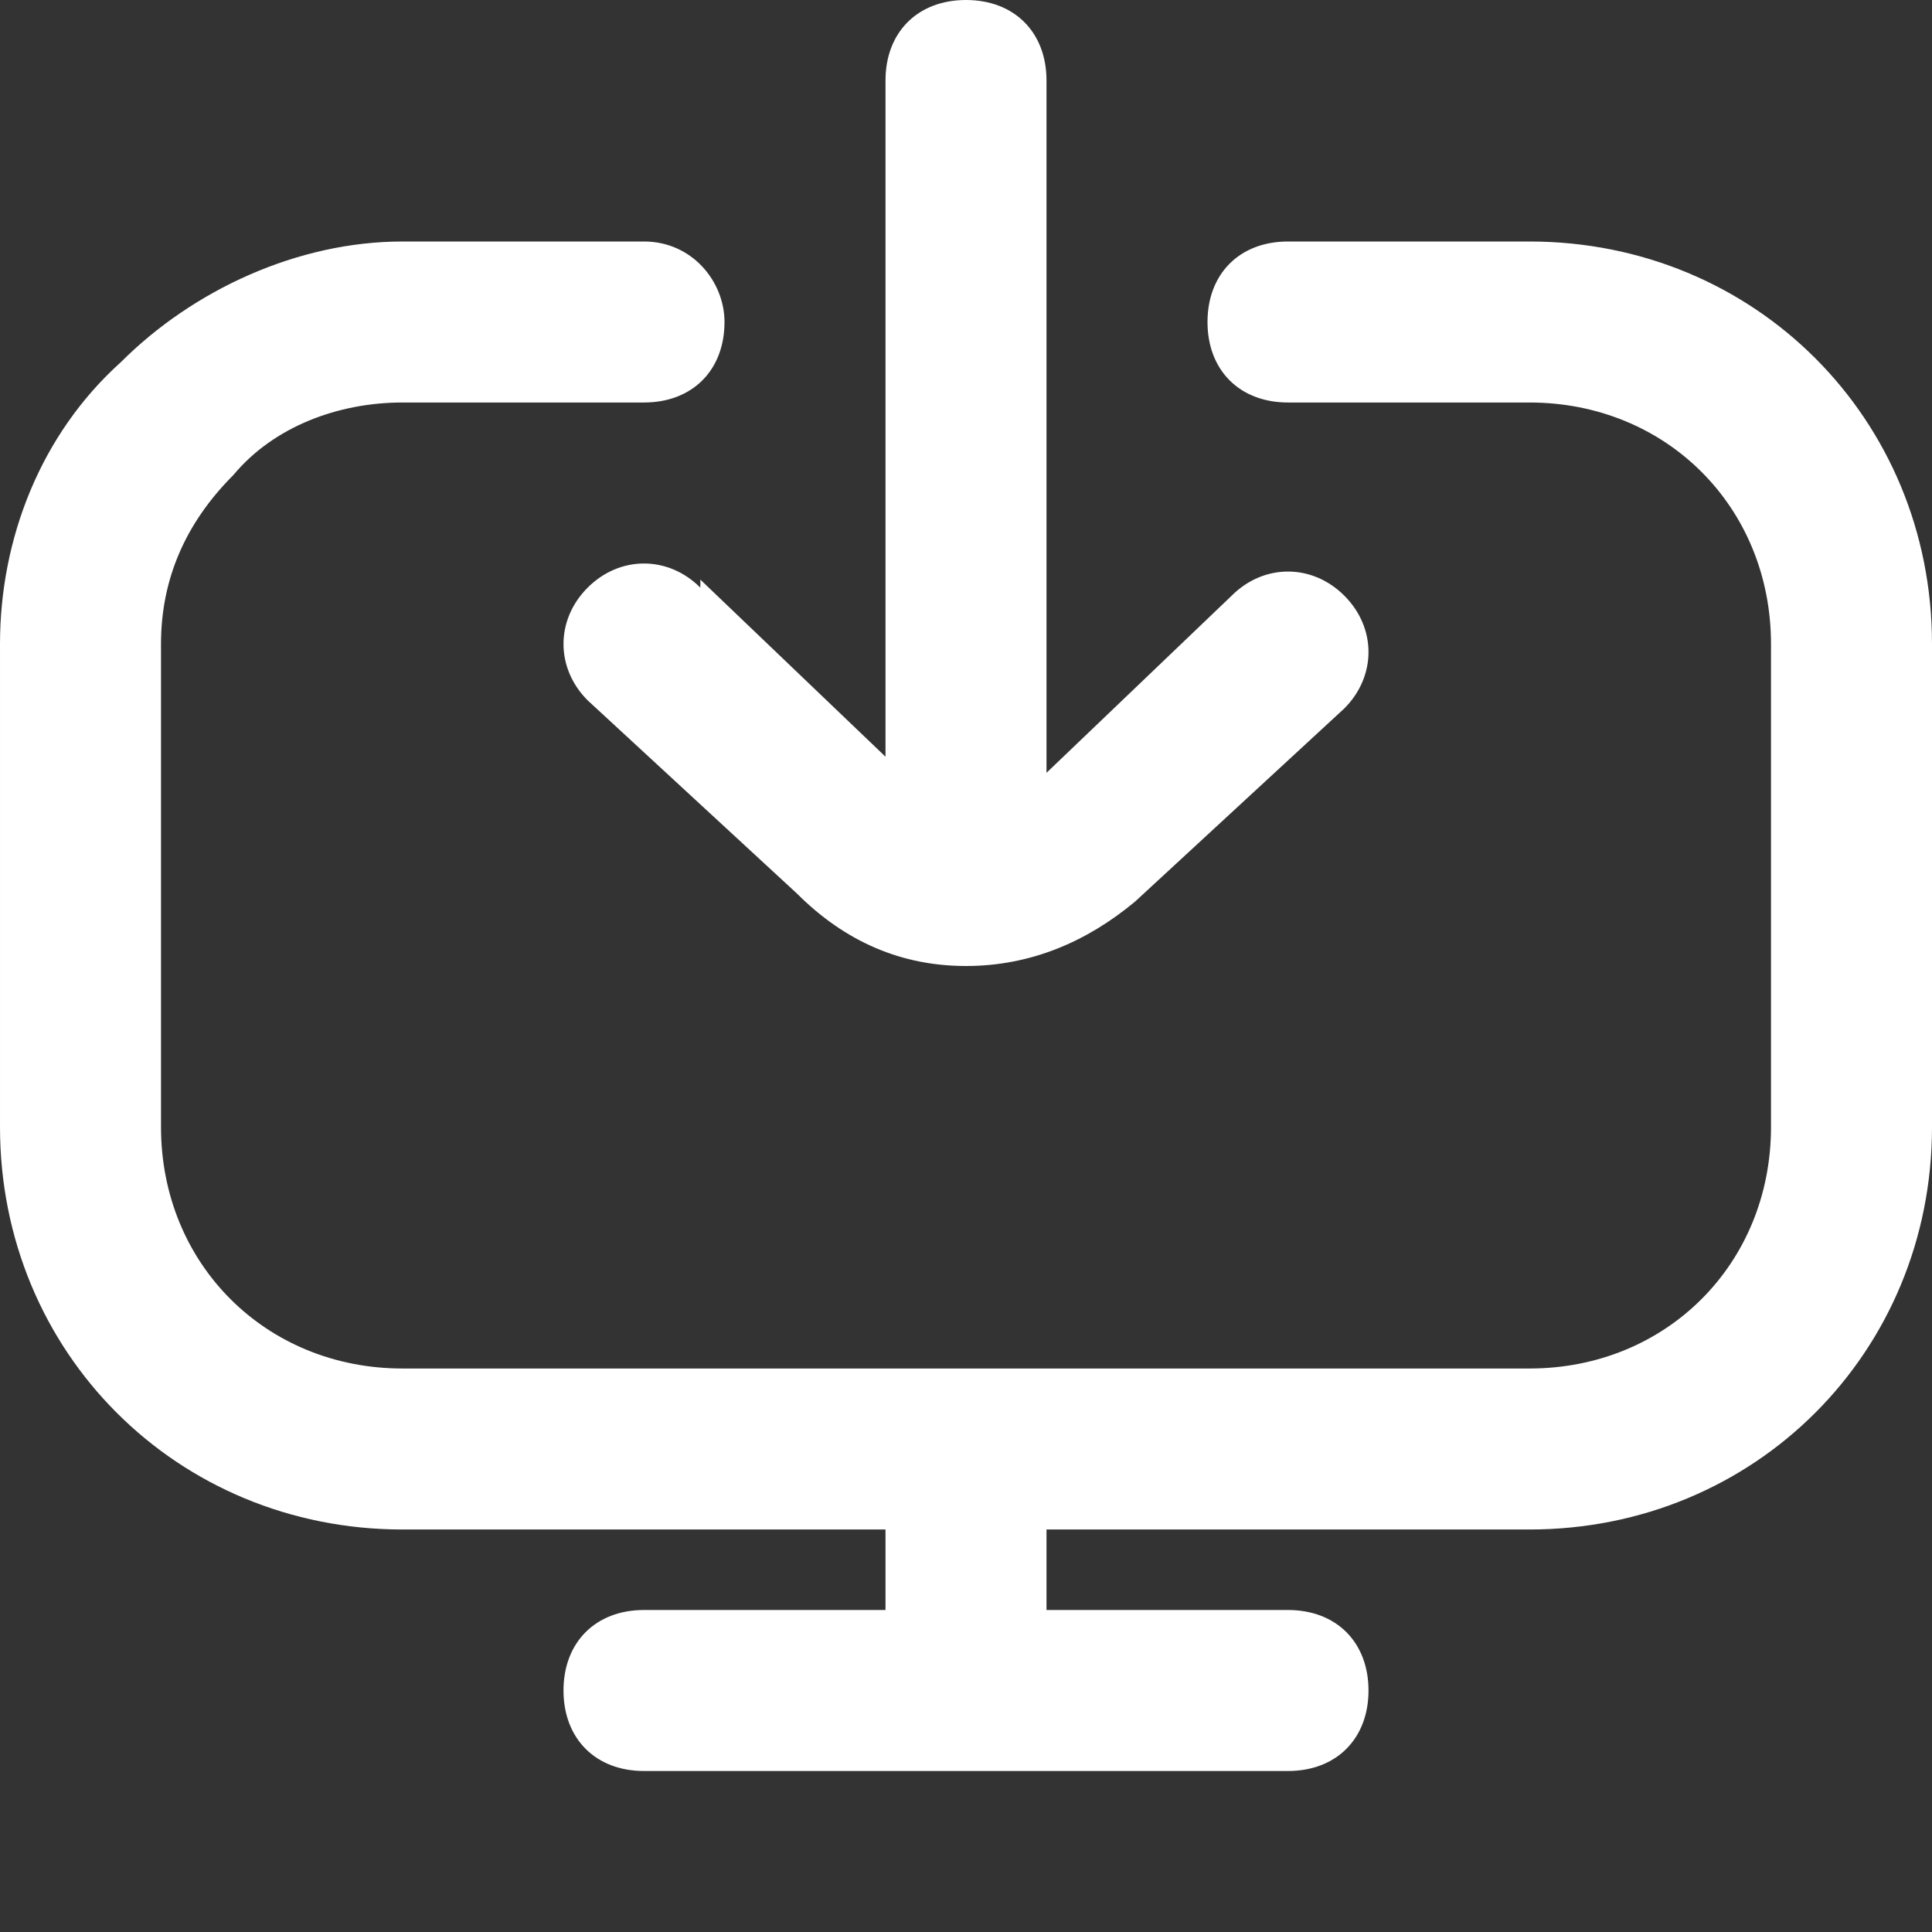 <?xml version="1.0" encoding="UTF-8"?> <svg xmlns="http://www.w3.org/2000/svg" version="1.1" viewBox="0 0 24 24"><rect x="0" y="0" width="24" height="24" fill="#333333" stroke="none"/><defs><style> .cls-1 { fill: #fff; } </style></defs><g><g id="Layer_1"><path class="cls-1" d="M24,8v6c0,2.8-2.2,5-5,5h-6v1h3c.6,0,1,.4,1,1s-.4,1-1,1h-8c-.6,0-1-.4-1-1s.4-1,1-1h3v-1h-6c-2.8,0-5-2.2-5-5v-6c0-1.3.5-2.6,1.5-3.5.9-.9,2.2-1.5,3.5-1.5h3c.6,0,1,.5,1,1,0,.6-.4,1-1,1h-3c-.8,0-1.6.3-2.1.9-.6.6-.9,1.3-.9,2.1v6c0,1.7,1.3,3,3,3h14c1.7,0,3-1.3,3-3v-6c0-1.7-1.3-3-3-3h-3c-.6,0-1-.4-1-1s.4-1,1-1h3c2.8,0,5,2.2,5,5h0ZM8.7,7.3c-.4-.4-1-.4-1.4,0-.4.4-.4,1,0,1.4l2.6,2.4c.6.6,1.3.9,2.1.9s1.5-.3,2.1-.8l2.6-2.4c.4-.4.4-1,0-1.4-.4-.4-1-.4-1.4,0l-2.3,2.2V1c0-.6-.4-1-1-1s-1,.4-1,1v8.4l-2.3-2.2h0Z"></path></g></g></svg> 